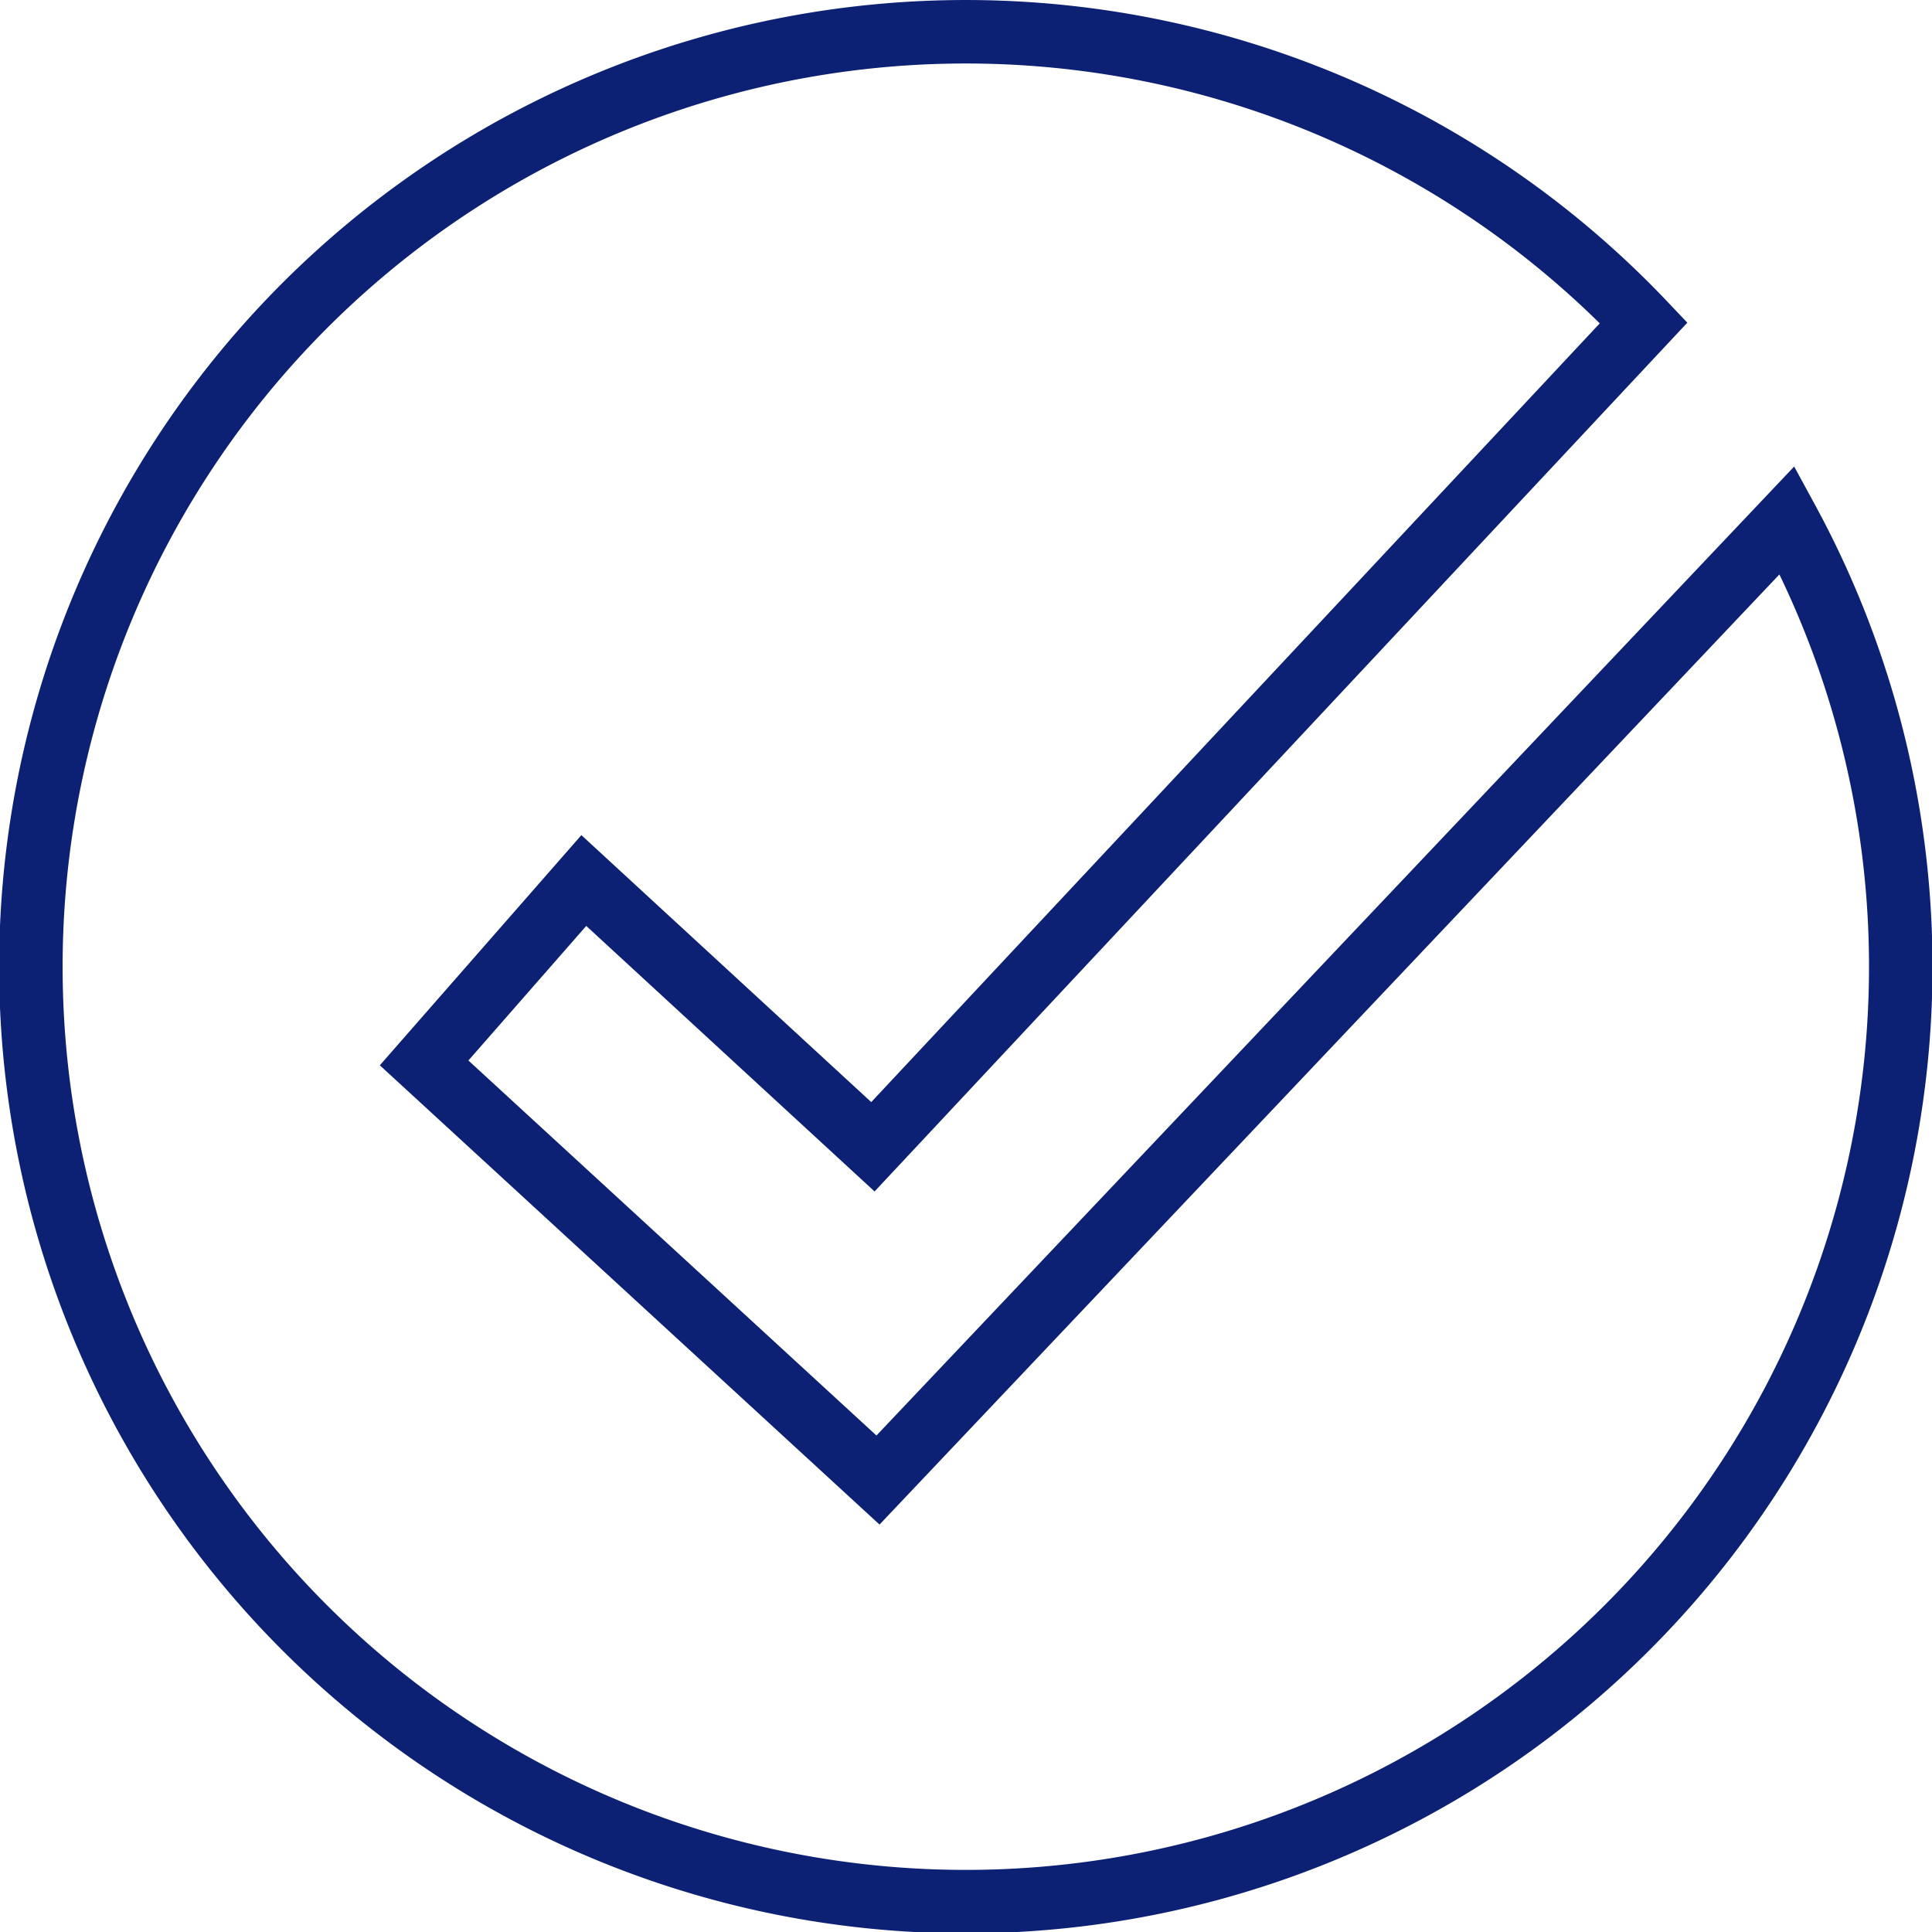 <svg id="Layer_1" data-name="Layer 1" xmlns="http://www.w3.org/2000/svg" viewBox="0 0 213.05 213.05"><title>Check mark</title><path d="M198.53,65.41a103.1,103.1,0,1,1-15.82-21.75l-85,90.86L65.83,105.16,48.22,125.27l50.05,46Z" transform="translate(-1.45 -8.06)" fill="none" stroke="#0c2074" stroke-miterlimit="10" stroke-width="7"/></svg>